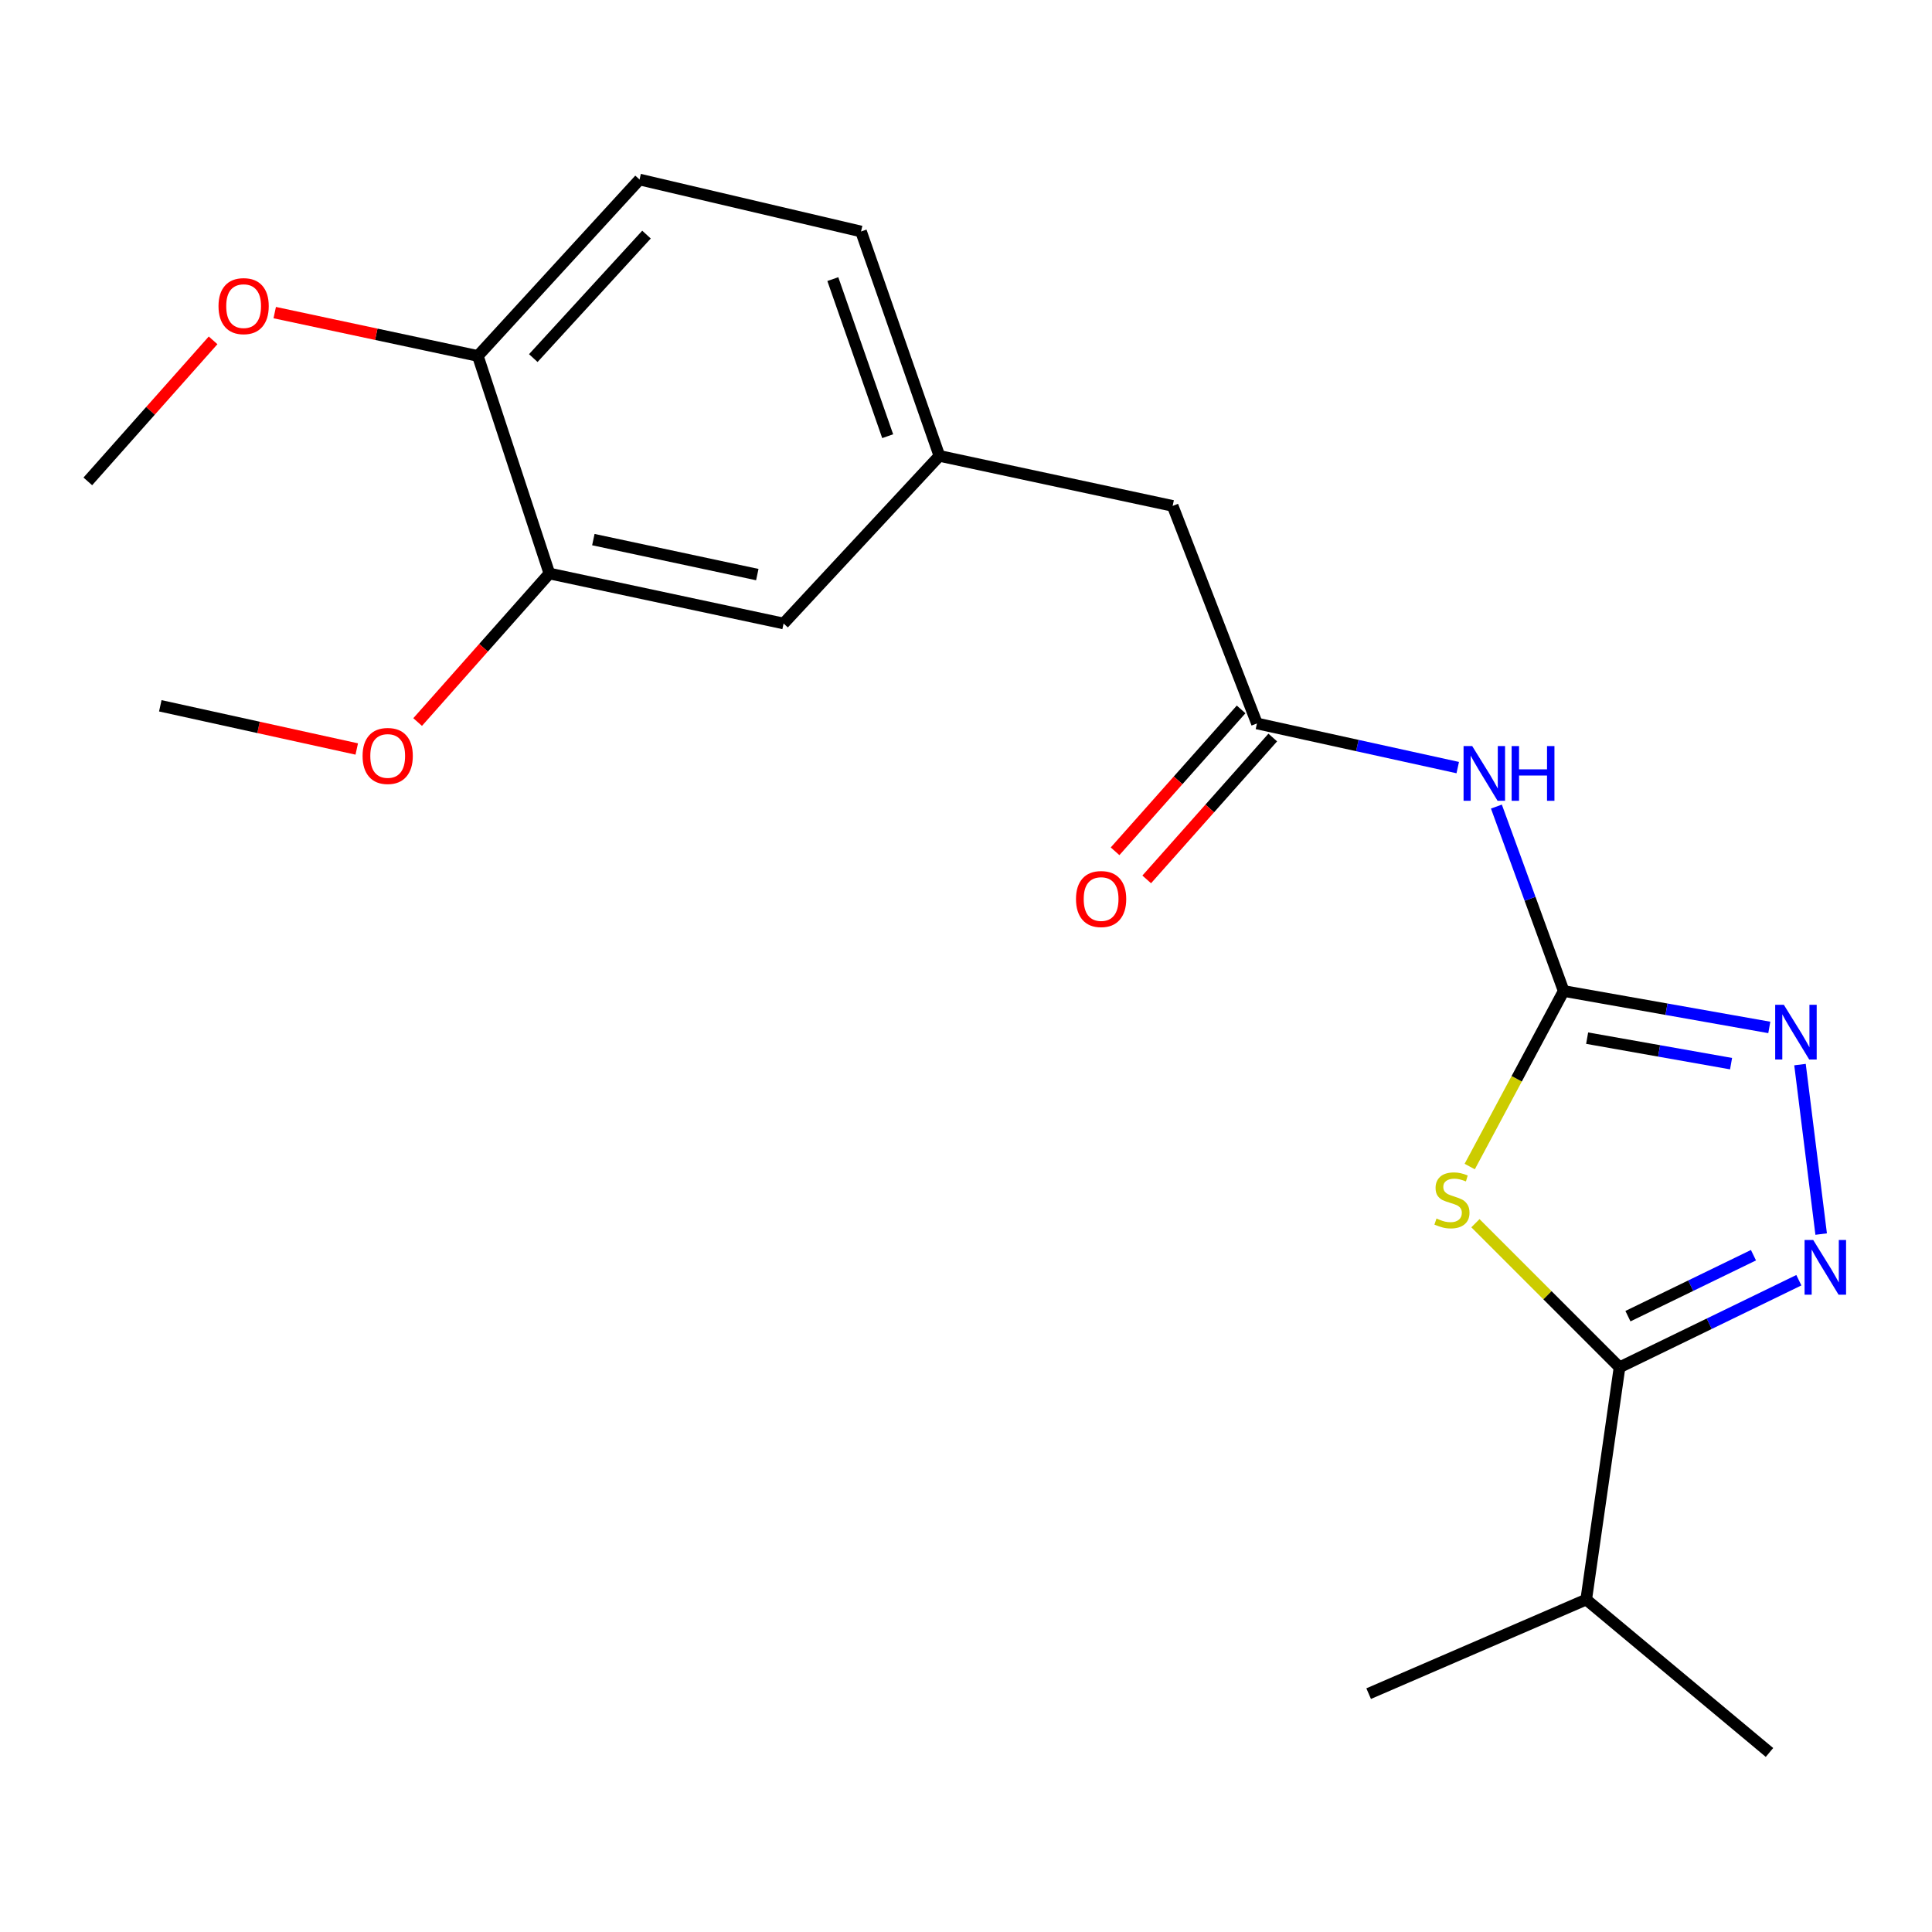 <?xml version='1.0' encoding='iso-8859-1'?>
<svg version='1.1' baseProfile='full'
              xmlns='http://www.w3.org/2000/svg'
                      xmlns:rdkit='http://www.rdkit.org/xml'
                      xmlns:xlink='http://www.w3.org/1999/xlink'
                  xml:space='preserve'
width='1000px' height='1000px' viewBox='0 0 1000 1000'>
<!-- END OF HEADER -->
<rect style='opacity:1.0;fill:#FFFFFF;stroke:none' width='1000' height='1000' x='0' y='0'> </rect>
<path class='bond-0' d='M 760.725,603.802 L 785.043,558.371' style='fill:none;fill-rule:evenodd;stroke:#CCCC00;stroke-width:6px;stroke-linecap:butt;stroke-linejoin:miter;stroke-opacity:1' />
<path class='bond-0' d='M 785.043,558.371 L 809.36,512.94' style='fill:none;fill-rule:evenodd;stroke:#000000;stroke-width:6px;stroke-linecap:butt;stroke-linejoin:miter;stroke-opacity:1' />
<path class='bond-2' d='M 763.674,633.131 L 800.972,670.424' style='fill:none;fill-rule:evenodd;stroke:#CCCC00;stroke-width:6px;stroke-linecap:butt;stroke-linejoin:miter;stroke-opacity:1' />
<path class='bond-2' d='M 800.972,670.424 L 838.271,707.717' style='fill:none;fill-rule:evenodd;stroke:#000000;stroke-width:6px;stroke-linecap:butt;stroke-linejoin:miter;stroke-opacity:1' />
<path class='bond-3' d='M 809.36,512.94 L 862.574,522.369' style='fill:none;fill-rule:evenodd;stroke:#000000;stroke-width:6px;stroke-linecap:butt;stroke-linejoin:miter;stroke-opacity:1' />
<path class='bond-3' d='M 862.574,522.369 L 915.787,531.798' style='fill:none;fill-rule:evenodd;stroke:#0000FF;stroke-width:6px;stroke-linecap:butt;stroke-linejoin:miter;stroke-opacity:1' />
<path class='bond-3' d='M 821.501,537.343 L 858.75,543.944' style='fill:none;fill-rule:evenodd;stroke:#000000;stroke-width:6px;stroke-linecap:butt;stroke-linejoin:miter;stroke-opacity:1' />
<path class='bond-3' d='M 858.75,543.944 L 896,550.544' style='fill:none;fill-rule:evenodd;stroke:#0000FF;stroke-width:6px;stroke-linecap:butt;stroke-linejoin:miter;stroke-opacity:1' />
<path class='bond-4' d='M 809.36,512.94 L 791.948,465.213' style='fill:none;fill-rule:evenodd;stroke:#000000;stroke-width:6px;stroke-linecap:butt;stroke-linejoin:miter;stroke-opacity:1' />
<path class='bond-4' d='M 791.948,465.213 L 774.536,417.486' style='fill:none;fill-rule:evenodd;stroke:#0000FF;stroke-width:6px;stroke-linecap:butt;stroke-linejoin:miter;stroke-opacity:1' />
<path class='bond-1' d='M 931.083,662.637 L 884.677,685.177' style='fill:none;fill-rule:evenodd;stroke:#0000FF;stroke-width:6px;stroke-linecap:butt;stroke-linejoin:miter;stroke-opacity:1' />
<path class='bond-1' d='M 884.677,685.177 L 838.271,707.717' style='fill:none;fill-rule:evenodd;stroke:#000000;stroke-width:6px;stroke-linecap:butt;stroke-linejoin:miter;stroke-opacity:1' />
<path class='bond-1' d='M 907.588,649.69 L 875.104,665.468' style='fill:none;fill-rule:evenodd;stroke:#0000FF;stroke-width:6px;stroke-linecap:butt;stroke-linejoin:miter;stroke-opacity:1' />
<path class='bond-1' d='M 875.104,665.468 L 842.619,681.246' style='fill:none;fill-rule:evenodd;stroke:#000000;stroke-width:6px;stroke-linecap:butt;stroke-linejoin:miter;stroke-opacity:1' />
<path class='bond-21' d='M 942.631,638.755 L 931.676,551.035' style='fill:none;fill-rule:evenodd;stroke:#0000FF;stroke-width:6px;stroke-linecap:butt;stroke-linejoin:miter;stroke-opacity:1' />
<path class='bond-12' d='M 838.271,707.717 L 821.022,827.936' style='fill:none;fill-rule:evenodd;stroke:#000000;stroke-width:6px;stroke-linecap:butt;stroke-linejoin:miter;stroke-opacity:1' />
<path class='bond-5' d='M 754.525,397.306 L 702.557,385.884' style='fill:none;fill-rule:evenodd;stroke:#0000FF;stroke-width:6px;stroke-linecap:butt;stroke-linejoin:miter;stroke-opacity:1' />
<path class='bond-5' d='M 702.557,385.884 L 650.59,374.462' style='fill:none;fill-rule:evenodd;stroke:#000000;stroke-width:6px;stroke-linecap:butt;stroke-linejoin:miter;stroke-opacity:1' />
<path class='bond-9' d='M 642.399,367.186 L 609.78,403.906' style='fill:none;fill-rule:evenodd;stroke:#000000;stroke-width:6px;stroke-linecap:butt;stroke-linejoin:miter;stroke-opacity:1' />
<path class='bond-9' d='M 609.78,403.906 L 577.16,440.627' style='fill:none;fill-rule:evenodd;stroke:#FF0000;stroke-width:6px;stroke-linecap:butt;stroke-linejoin:miter;stroke-opacity:1' />
<path class='bond-9' d='M 658.781,381.738 L 626.161,418.458' style='fill:none;fill-rule:evenodd;stroke:#000000;stroke-width:6px;stroke-linecap:butt;stroke-linejoin:miter;stroke-opacity:1' />
<path class='bond-9' d='M 626.161,418.458 L 593.541,455.178' style='fill:none;fill-rule:evenodd;stroke:#FF0000;stroke-width:6px;stroke-linecap:butt;stroke-linejoin:miter;stroke-opacity:1' />
<path class='bond-11' d='M 650.59,374.462 L 606.963,261.851' style='fill:none;fill-rule:evenodd;stroke:#000000;stroke-width:6px;stroke-linecap:butt;stroke-linejoin:miter;stroke-opacity:1' />
<path class='bond-6' d='M 284.358,296.848 L 405.588,322.715' style='fill:none;fill-rule:evenodd;stroke:#000000;stroke-width:6px;stroke-linecap:butt;stroke-linejoin:miter;stroke-opacity:1' />
<path class='bond-6' d='M 307.115,279.299 L 391.976,297.406' style='fill:none;fill-rule:evenodd;stroke:#000000;stroke-width:6px;stroke-linecap:butt;stroke-linejoin:miter;stroke-opacity:1' />
<path class='bond-15' d='M 284.358,296.848 L 250.263,335.287' style='fill:none;fill-rule:evenodd;stroke:#000000;stroke-width:6px;stroke-linecap:butt;stroke-linejoin:miter;stroke-opacity:1' />
<path class='bond-15' d='M 250.263,335.287 L 216.168,373.726' style='fill:none;fill-rule:evenodd;stroke:#FF0000;stroke-width:6px;stroke-linecap:butt;stroke-linejoin:miter;stroke-opacity:1' />
<path class='bond-22' d='M 284.358,296.848 L 247.329,184.237' style='fill:none;fill-rule:evenodd;stroke:#000000;stroke-width:6px;stroke-linecap:butt;stroke-linejoin:miter;stroke-opacity:1' />
<path class='bond-7' d='M 247.329,184.237 L 331.029,92.928' style='fill:none;fill-rule:evenodd;stroke:#000000;stroke-width:6px;stroke-linecap:butt;stroke-linejoin:miter;stroke-opacity:1' />
<path class='bond-7' d='M 276.036,185.347 L 334.626,121.431' style='fill:none;fill-rule:evenodd;stroke:#000000;stroke-width:6px;stroke-linecap:butt;stroke-linejoin:miter;stroke-opacity:1' />
<path class='bond-16' d='M 247.329,184.237 L 194.764,173.021' style='fill:none;fill-rule:evenodd;stroke:#000000;stroke-width:6px;stroke-linecap:butt;stroke-linejoin:miter;stroke-opacity:1' />
<path class='bond-16' d='M 194.764,173.021 L 142.198,161.805' style='fill:none;fill-rule:evenodd;stroke:#FF0000;stroke-width:6px;stroke-linecap:butt;stroke-linejoin:miter;stroke-opacity:1' />
<path class='bond-8' d='M 405.588,322.715 L 486.233,235.971' style='fill:none;fill-rule:evenodd;stroke:#000000;stroke-width:6px;stroke-linecap:butt;stroke-linejoin:miter;stroke-opacity:1' />
<path class='bond-10' d='M 486.233,235.971 L 606.963,261.851' style='fill:none;fill-rule:evenodd;stroke:#000000;stroke-width:6px;stroke-linecap:butt;stroke-linejoin:miter;stroke-opacity:1' />
<path class='bond-14' d='M 486.233,235.971 L 445.673,119.818' style='fill:none;fill-rule:evenodd;stroke:#000000;stroke-width:6px;stroke-linecap:butt;stroke-linejoin:miter;stroke-opacity:1' />
<path class='bond-14' d='M 459.462,225.772 L 431.071,144.465' style='fill:none;fill-rule:evenodd;stroke:#000000;stroke-width:6px;stroke-linecap:butt;stroke-linejoin:miter;stroke-opacity:1' />
<path class='bond-17' d='M 821.022,827.936 L 915.885,907.071' style='fill:none;fill-rule:evenodd;stroke:#000000;stroke-width:6px;stroke-linecap:butt;stroke-linejoin:miter;stroke-opacity:1' />
<path class='bond-18' d='M 821.022,827.936 L 708.411,876.627' style='fill:none;fill-rule:evenodd;stroke:#000000;stroke-width:6px;stroke-linecap:butt;stroke-linejoin:miter;stroke-opacity:1' />
<path class='bond-13' d='M 331.029,92.928 L 445.673,119.818' style='fill:none;fill-rule:evenodd;stroke:#000000;stroke-width:6px;stroke-linecap:butt;stroke-linejoin:miter;stroke-opacity:1' />
<path class='bond-19' d='M 184.657,387.678 L 133.814,376.499' style='fill:none;fill-rule:evenodd;stroke:#FF0000;stroke-width:6px;stroke-linecap:butt;stroke-linejoin:miter;stroke-opacity:1' />
<path class='bond-19' d='M 133.814,376.499 L 82.971,365.32' style='fill:none;fill-rule:evenodd;stroke:#000000;stroke-width:6px;stroke-linecap:butt;stroke-linejoin:miter;stroke-opacity:1' />
<path class='bond-20' d='M 110.293,176.166 L 77.874,212.666' style='fill:none;fill-rule:evenodd;stroke:#FF0000;stroke-width:6px;stroke-linecap:butt;stroke-linejoin:miter;stroke-opacity:1' />
<path class='bond-20' d='M 77.874,212.666 L 45.455,249.167' style='fill:none;fill-rule:evenodd;stroke:#000000;stroke-width:6px;stroke-linecap:butt;stroke-linejoin:miter;stroke-opacity:1' />
<path  class='atom-0' d='M 743.527 630.706
Q 743.847 630.826, 745.167 631.386
Q 746.487 631.946, 747.927 632.306
Q 749.407 632.626, 750.847 632.626
Q 753.527 632.626, 755.087 631.346
Q 756.647 630.026, 756.647 627.746
Q 756.647 626.186, 755.847 625.226
Q 755.087 624.266, 753.887 623.746
Q 752.687 623.226, 750.687 622.626
Q 748.167 621.866, 746.647 621.146
Q 745.167 620.426, 744.087 618.906
Q 743.047 617.386, 743.047 614.826
Q 743.047 611.266, 745.447 609.066
Q 747.887 606.866, 752.687 606.866
Q 755.967 606.866, 759.687 608.426
L 758.767 611.506
Q 755.367 610.106, 752.807 610.106
Q 750.047 610.106, 748.527 611.266
Q 747.007 612.386, 747.047 614.346
Q 747.047 615.866, 747.807 616.786
Q 748.607 617.706, 749.727 618.226
Q 750.887 618.746, 752.807 619.346
Q 755.367 620.146, 756.887 620.946
Q 758.407 621.746, 759.487 623.386
Q 760.607 624.986, 760.607 627.746
Q 760.607 631.666, 757.967 633.786
Q 755.367 635.866, 751.007 635.866
Q 748.487 635.866, 746.567 635.306
Q 744.687 634.786, 742.447 633.866
L 743.527 630.706
' fill='#CCCC00'/>
<path  class='atom-2' d='M 938.523 641.823
L 947.803 656.823
Q 948.723 658.303, 950.203 660.983
Q 951.683 663.663, 951.763 663.823
L 951.763 641.823
L 955.523 641.823
L 955.523 670.143
L 951.643 670.143
L 941.683 653.743
Q 940.523 651.823, 939.283 649.623
Q 938.083 647.423, 937.723 646.743
L 937.723 670.143
L 934.043 670.143
L 934.043 641.823
L 938.523 641.823
' fill='#0000FF'/>
<path  class='atom-4' d='M 923.319 520.082
L 932.599 535.082
Q 933.519 536.562, 934.999 539.242
Q 936.479 541.922, 936.559 542.082
L 936.559 520.082
L 940.319 520.082
L 940.319 548.402
L 936.439 548.402
L 926.479 532.002
Q 925.319 530.082, 924.079 527.882
Q 922.879 525.682, 922.519 525.002
L 922.519 548.402
L 918.839 548.402
L 918.839 520.082
L 923.319 520.082
' fill='#0000FF'/>
<path  class='atom-5' d='M 762.017 386.169
L 771.297 401.169
Q 772.217 402.649, 773.697 405.329
Q 775.177 408.009, 775.257 408.169
L 775.257 386.169
L 779.017 386.169
L 779.017 414.489
L 775.137 414.489
L 765.177 398.089
Q 764.017 396.169, 762.777 393.969
Q 761.577 391.769, 761.217 391.089
L 761.217 414.489
L 757.537 414.489
L 757.537 386.169
L 762.017 386.169
' fill='#0000FF'/>
<path  class='atom-5' d='M 782.417 386.169
L 786.257 386.169
L 786.257 398.209
L 800.737 398.209
L 800.737 386.169
L 804.577 386.169
L 804.577 414.489
L 800.737 414.489
L 800.737 401.409
L 786.257 401.409
L 786.257 414.489
L 782.417 414.489
L 782.417 386.169
' fill='#0000FF'/>
<path  class='atom-10' d='M 556.933 465.339
Q 556.933 458.539, 560.293 454.739
Q 563.653 450.939, 569.933 450.939
Q 576.213 450.939, 579.573 454.739
Q 582.933 458.539, 582.933 465.339
Q 582.933 472.219, 579.533 476.139
Q 576.133 480.019, 569.933 480.019
Q 563.693 480.019, 560.293 476.139
Q 556.933 472.259, 556.933 465.339
M 569.933 476.819
Q 574.253 476.819, 576.573 473.939
Q 578.933 471.019, 578.933 465.339
Q 578.933 459.779, 576.573 456.979
Q 574.253 454.139, 569.933 454.139
Q 565.613 454.139, 563.253 456.939
Q 560.933 459.739, 560.933 465.339
Q 560.933 471.059, 563.253 473.939
Q 565.613 476.819, 569.933 476.819
' fill='#FF0000'/>
<path  class='atom-16' d='M 187.67 391.279
Q 187.67 384.479, 191.03 380.679
Q 194.39 376.879, 200.67 376.879
Q 206.95 376.879, 210.31 380.679
Q 213.67 384.479, 213.67 391.279
Q 213.67 398.159, 210.27 402.079
Q 206.87 405.959, 200.67 405.959
Q 194.43 405.959, 191.03 402.079
Q 187.67 398.199, 187.67 391.279
M 200.67 402.759
Q 204.99 402.759, 207.31 399.879
Q 209.67 396.959, 209.67 391.279
Q 209.67 385.719, 207.31 382.919
Q 204.99 380.079, 200.67 380.079
Q 196.35 380.079, 193.99 382.879
Q 191.67 385.679, 191.67 391.279
Q 191.67 396.999, 193.99 399.879
Q 196.35 402.759, 200.67 402.759
' fill='#FF0000'/>
<path  class='atom-17' d='M 113.1 158.45
Q 113.1 151.65, 116.46 147.85
Q 119.82 144.05, 126.1 144.05
Q 132.38 144.05, 135.74 147.85
Q 139.1 151.65, 139.1 158.45
Q 139.1 165.33, 135.7 169.25
Q 132.3 173.13, 126.1 173.13
Q 119.86 173.13, 116.46 169.25
Q 113.1 165.37, 113.1 158.45
M 126.1 169.93
Q 130.42 169.93, 132.74 167.05
Q 135.1 164.13, 135.1 158.45
Q 135.1 152.89, 132.74 150.09
Q 130.42 147.25, 126.1 147.25
Q 121.78 147.25, 119.42 150.05
Q 117.1 152.85, 117.1 158.45
Q 117.1 164.17, 119.42 167.05
Q 121.78 169.93, 126.1 169.93
' fill='#FF0000'/>
</svg>
